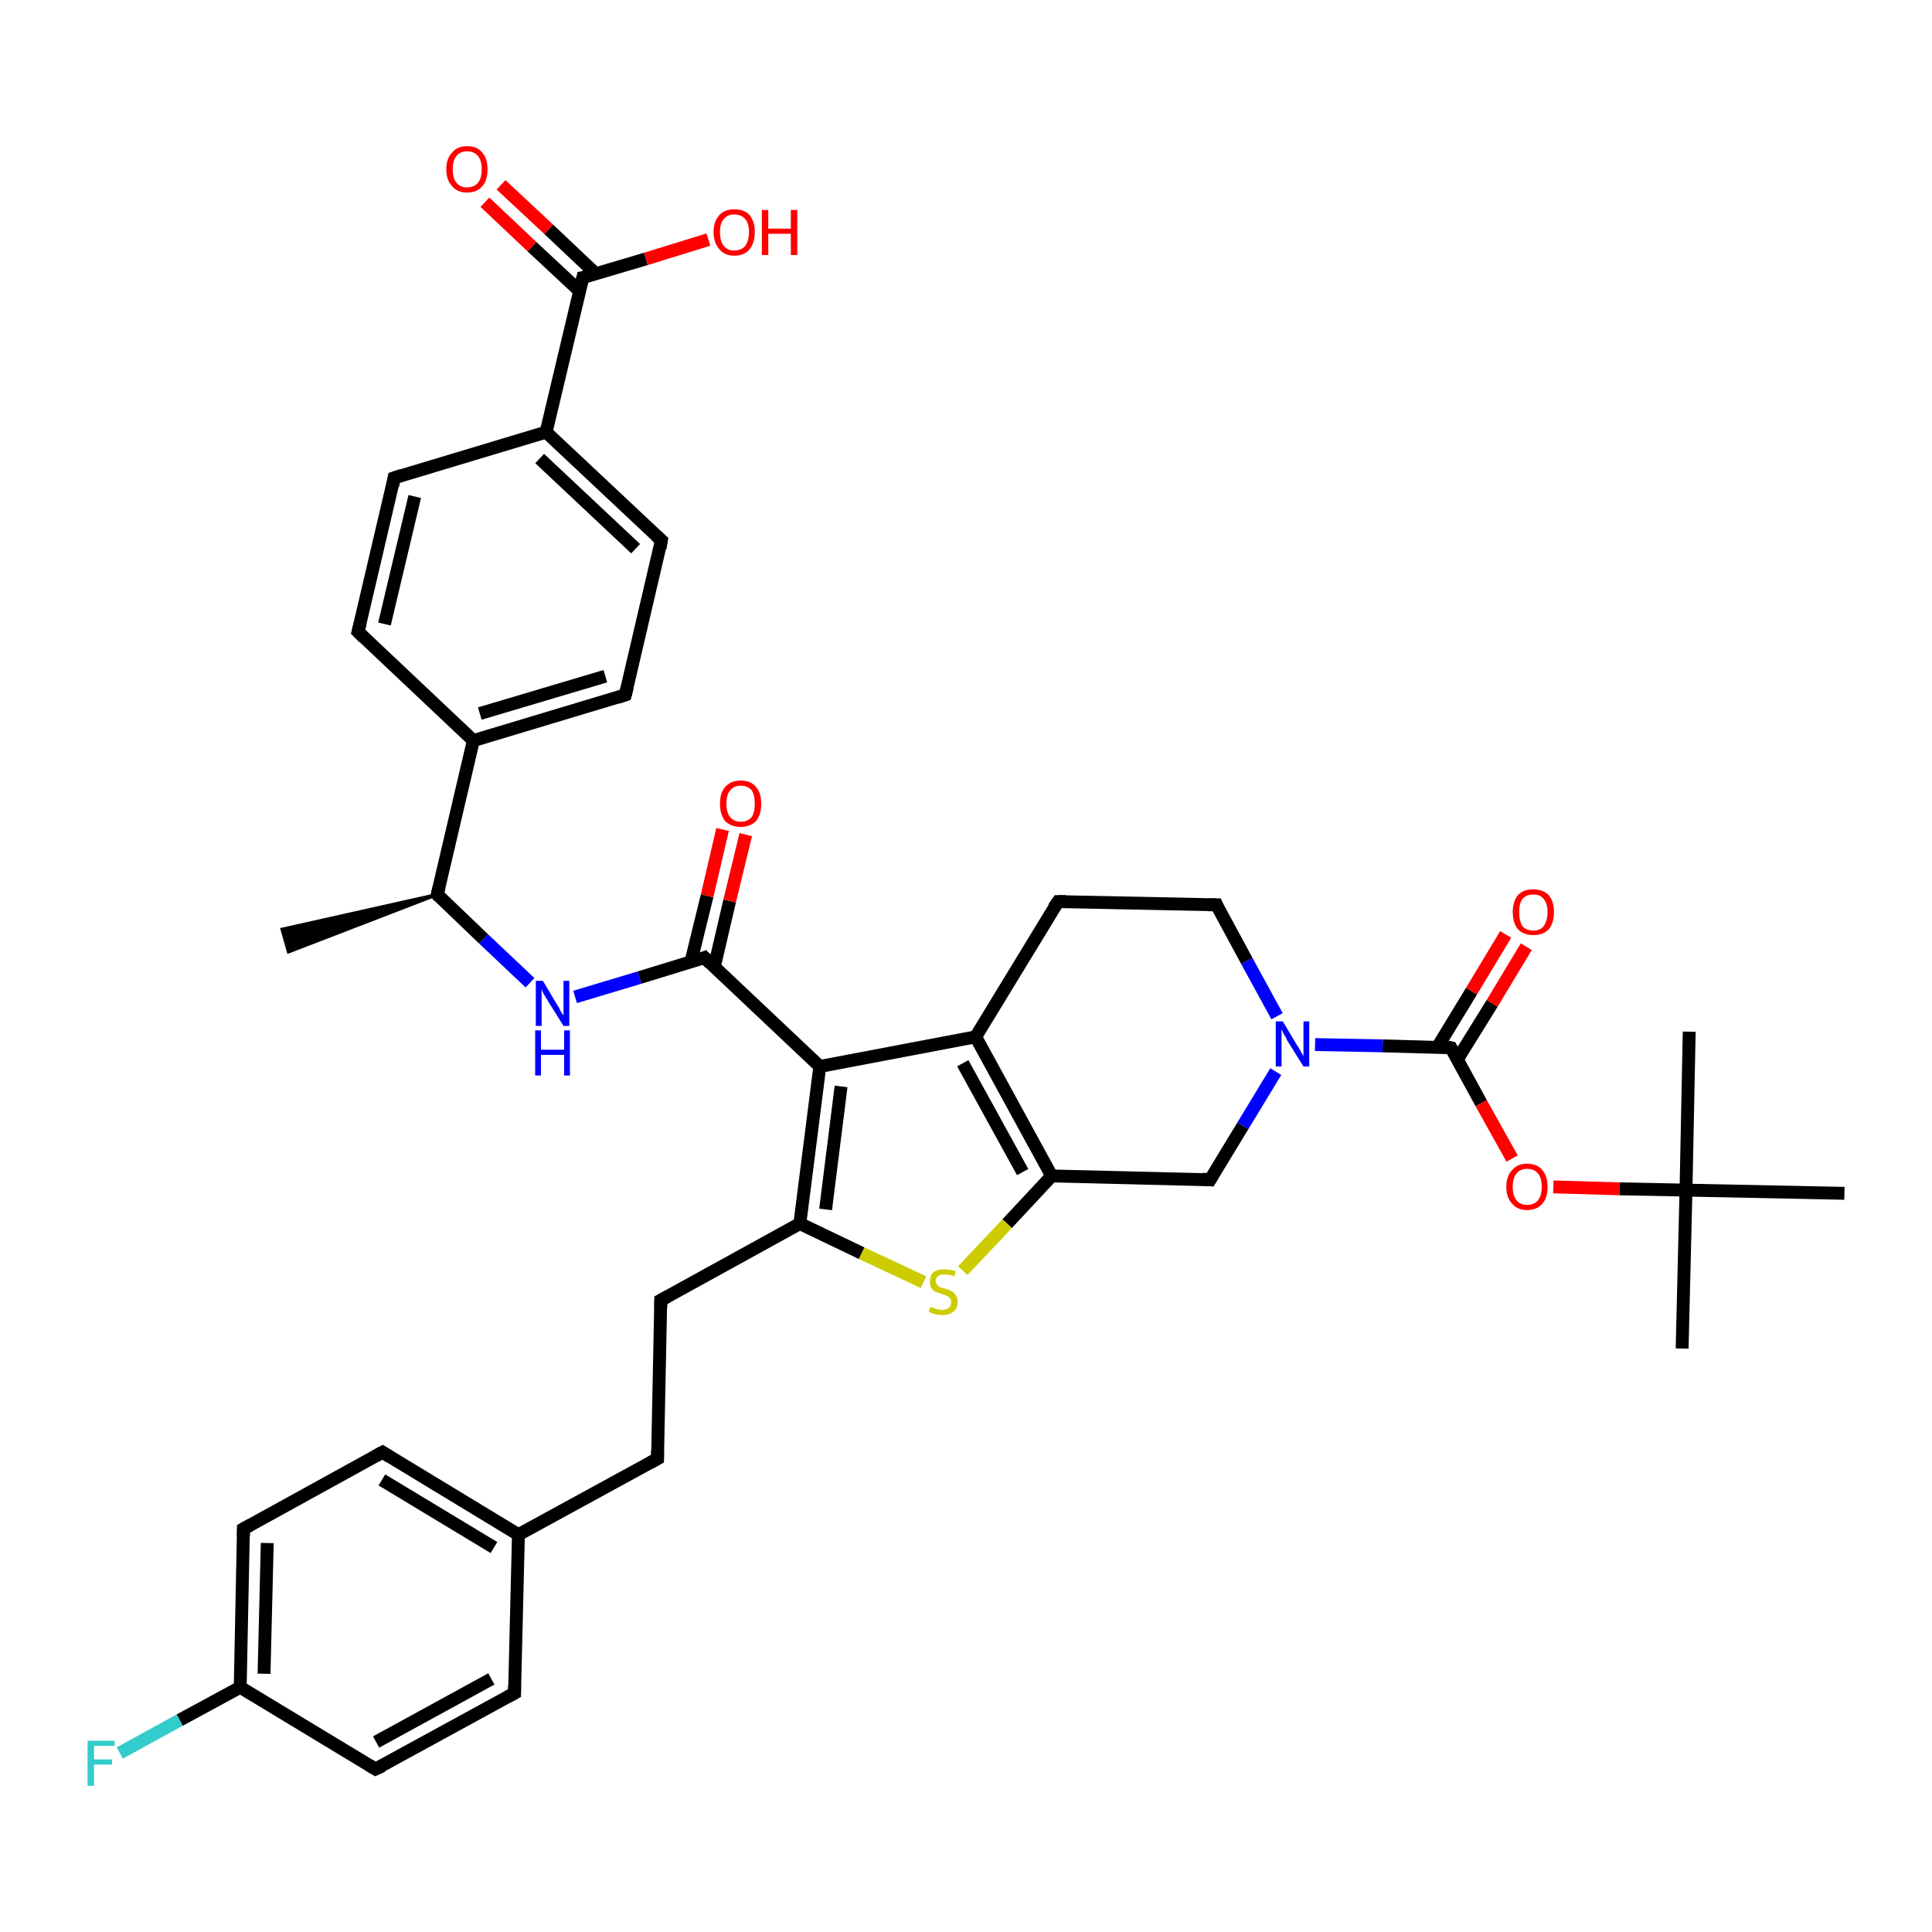 <?xml version='1.0' encoding='iso-8859-1'?>
<svg version='1.1' baseProfile='full'
              xmlns='http://www.w3.org/2000/svg'
                      xmlns:rdkit='http://www.rdkit.org/xml'
                      xmlns:xlink='http://www.w3.org/1999/xlink'
                  xml:space='preserve'
width='300px' height='300px' viewBox='0 0 300 300'>
<!-- END OF HEADER -->
<rect style='opacity:1.0;fill:#FFFFFF;stroke:none' width='300.0' height='300.0' x='0.0' y='0.0'> </rect>
<path class='bond-0 atom-1 atom-0' d='M 67.9,138.9 L 44.8,147.8 L 43.8,144.3 Z' style='fill:#000000;fill-rule:evenodd;fill-opacity:1;stroke:#000000;stroke-width:0.5px;stroke-linecap:butt;stroke-linejoin:miter;stroke-opacity:1;' />
<path class='bond-1 atom-1 atom-2' d='M 67.9,138.9 L 75.1,145.8' style='fill:none;fill-rule:evenodd;stroke:#000000;stroke-width:2.0px;stroke-linecap:butt;stroke-linejoin:miter;stroke-opacity:1' />
<path class='bond-1 atom-1 atom-2' d='M 75.1,145.8 L 82.3,152.6' style='fill:none;fill-rule:evenodd;stroke:#0000FF;stroke-width:2.0px;stroke-linecap:butt;stroke-linejoin:miter;stroke-opacity:1' />
<path class='bond-2 atom-2 atom-3' d='M 89.3,154.8 L 99.3,151.8' style='fill:none;fill-rule:evenodd;stroke:#0000FF;stroke-width:2.0px;stroke-linecap:butt;stroke-linejoin:miter;stroke-opacity:1' />
<path class='bond-2 atom-2 atom-3' d='M 99.3,151.8 L 109.4,148.7' style='fill:none;fill-rule:evenodd;stroke:#000000;stroke-width:2.0px;stroke-linecap:butt;stroke-linejoin:miter;stroke-opacity:1' />
<path class='bond-3 atom-3 atom-4' d='M 110.9,150.2 L 113.3,139.9' style='fill:none;fill-rule:evenodd;stroke:#000000;stroke-width:2.0px;stroke-linecap:butt;stroke-linejoin:miter;stroke-opacity:1' />
<path class='bond-3 atom-3 atom-4' d='M 113.3,139.9 L 115.8,129.6' style='fill:none;fill-rule:evenodd;stroke:#FF0000;stroke-width:2.0px;stroke-linecap:butt;stroke-linejoin:miter;stroke-opacity:1' />
<path class='bond-3 atom-3 atom-4' d='M 107.3,149.3 L 109.8,139.1' style='fill:none;fill-rule:evenodd;stroke:#000000;stroke-width:2.0px;stroke-linecap:butt;stroke-linejoin:miter;stroke-opacity:1' />
<path class='bond-3 atom-3 atom-4' d='M 109.8,139.1 L 112.2,128.8' style='fill:none;fill-rule:evenodd;stroke:#FF0000;stroke-width:2.0px;stroke-linecap:butt;stroke-linejoin:miter;stroke-opacity:1' />
<path class='bond-4 atom-3 atom-5' d='M 109.4,148.7 L 127.3,165.6' style='fill:none;fill-rule:evenodd;stroke:#000000;stroke-width:2.0px;stroke-linecap:butt;stroke-linejoin:miter;stroke-opacity:1' />
<path class='bond-5 atom-5 atom-6' d='M 127.3,165.6 L 124.2,190.0' style='fill:none;fill-rule:evenodd;stroke:#000000;stroke-width:2.0px;stroke-linecap:butt;stroke-linejoin:miter;stroke-opacity:1' />
<path class='bond-5 atom-5 atom-6' d='M 130.6,168.7 L 128.2,187.8' style='fill:none;fill-rule:evenodd;stroke:#000000;stroke-width:2.0px;stroke-linecap:butt;stroke-linejoin:miter;stroke-opacity:1' />
<path class='bond-6 atom-6 atom-7' d='M 124.2,190.0 L 102.6,201.9' style='fill:none;fill-rule:evenodd;stroke:#000000;stroke-width:2.0px;stroke-linecap:butt;stroke-linejoin:miter;stroke-opacity:1' />
<path class='bond-7 atom-7 atom-8' d='M 102.6,201.9 L 102.1,226.5' style='fill:none;fill-rule:evenodd;stroke:#000000;stroke-width:2.0px;stroke-linecap:butt;stroke-linejoin:miter;stroke-opacity:1' />
<path class='bond-8 atom-8 atom-9' d='M 102.1,226.5 L 80.5,238.3' style='fill:none;fill-rule:evenodd;stroke:#000000;stroke-width:2.0px;stroke-linecap:butt;stroke-linejoin:miter;stroke-opacity:1' />
<path class='bond-9 atom-9 atom-10' d='M 80.5,238.3 L 59.4,225.5' style='fill:none;fill-rule:evenodd;stroke:#000000;stroke-width:2.0px;stroke-linecap:butt;stroke-linejoin:miter;stroke-opacity:1' />
<path class='bond-9 atom-9 atom-10' d='M 76.7,240.3 L 59.3,229.8' style='fill:none;fill-rule:evenodd;stroke:#000000;stroke-width:2.0px;stroke-linecap:butt;stroke-linejoin:miter;stroke-opacity:1' />
<path class='bond-10 atom-10 atom-11' d='M 59.4,225.5 L 37.8,237.4' style='fill:none;fill-rule:evenodd;stroke:#000000;stroke-width:2.0px;stroke-linecap:butt;stroke-linejoin:miter;stroke-opacity:1' />
<path class='bond-11 atom-11 atom-12' d='M 37.8,237.4 L 37.3,262.0' style='fill:none;fill-rule:evenodd;stroke:#000000;stroke-width:2.0px;stroke-linecap:butt;stroke-linejoin:miter;stroke-opacity:1' />
<path class='bond-11 atom-11 atom-12' d='M 41.5,239.6 L 41.0,259.9' style='fill:none;fill-rule:evenodd;stroke:#000000;stroke-width:2.0px;stroke-linecap:butt;stroke-linejoin:miter;stroke-opacity:1' />
<path class='bond-12 atom-12 atom-13' d='M 37.3,262.0 L 27.9,267.1' style='fill:none;fill-rule:evenodd;stroke:#000000;stroke-width:2.0px;stroke-linecap:butt;stroke-linejoin:miter;stroke-opacity:1' />
<path class='bond-12 atom-12 atom-13' d='M 27.9,267.1 L 18.6,272.2' style='fill:none;fill-rule:evenodd;stroke:#33CCCC;stroke-width:2.0px;stroke-linecap:butt;stroke-linejoin:miter;stroke-opacity:1' />
<path class='bond-13 atom-12 atom-14' d='M 37.3,262.0 L 58.3,274.7' style='fill:none;fill-rule:evenodd;stroke:#000000;stroke-width:2.0px;stroke-linecap:butt;stroke-linejoin:miter;stroke-opacity:1' />
<path class='bond-14 atom-14 atom-15' d='M 58.3,274.7 L 79.9,262.9' style='fill:none;fill-rule:evenodd;stroke:#000000;stroke-width:2.0px;stroke-linecap:butt;stroke-linejoin:miter;stroke-opacity:1' />
<path class='bond-14 atom-14 atom-15' d='M 58.4,270.5 L 76.3,260.7' style='fill:none;fill-rule:evenodd;stroke:#000000;stroke-width:2.0px;stroke-linecap:butt;stroke-linejoin:miter;stroke-opacity:1' />
<path class='bond-15 atom-6 atom-16' d='M 124.2,190.0 L 133.8,194.6' style='fill:none;fill-rule:evenodd;stroke:#000000;stroke-width:2.0px;stroke-linecap:butt;stroke-linejoin:miter;stroke-opacity:1' />
<path class='bond-15 atom-6 atom-16' d='M 133.8,194.6 L 143.4,199.1' style='fill:none;fill-rule:evenodd;stroke:#CCCC00;stroke-width:2.0px;stroke-linecap:butt;stroke-linejoin:miter;stroke-opacity:1' />
<path class='bond-16 atom-16 atom-17' d='M 149.5,197.3 L 156.4,190.0' style='fill:none;fill-rule:evenodd;stroke:#CCCC00;stroke-width:2.0px;stroke-linecap:butt;stroke-linejoin:miter;stroke-opacity:1' />
<path class='bond-16 atom-16 atom-17' d='M 156.4,190.0 L 163.3,182.6' style='fill:none;fill-rule:evenodd;stroke:#000000;stroke-width:2.0px;stroke-linecap:butt;stroke-linejoin:miter;stroke-opacity:1' />
<path class='bond-17 atom-17 atom-18' d='M 163.3,182.6 L 187.9,183.2' style='fill:none;fill-rule:evenodd;stroke:#000000;stroke-width:2.0px;stroke-linecap:butt;stroke-linejoin:miter;stroke-opacity:1' />
<path class='bond-18 atom-18 atom-19' d='M 187.9,183.2 L 193.0,174.8' style='fill:none;fill-rule:evenodd;stroke:#000000;stroke-width:2.0px;stroke-linecap:butt;stroke-linejoin:miter;stroke-opacity:1' />
<path class='bond-18 atom-18 atom-19' d='M 193.0,174.8 L 198.1,166.4' style='fill:none;fill-rule:evenodd;stroke:#0000FF;stroke-width:2.0px;stroke-linecap:butt;stroke-linejoin:miter;stroke-opacity:1' />
<path class='bond-19 atom-19 atom-20' d='M 198.3,157.8 L 193.6,149.2' style='fill:none;fill-rule:evenodd;stroke:#0000FF;stroke-width:2.0px;stroke-linecap:butt;stroke-linejoin:miter;stroke-opacity:1' />
<path class='bond-19 atom-19 atom-20' d='M 193.6,149.2 L 188.9,140.5' style='fill:none;fill-rule:evenodd;stroke:#000000;stroke-width:2.0px;stroke-linecap:butt;stroke-linejoin:miter;stroke-opacity:1' />
<path class='bond-20 atom-20 atom-21' d='M 188.9,140.5 L 164.3,140.0' style='fill:none;fill-rule:evenodd;stroke:#000000;stroke-width:2.0px;stroke-linecap:butt;stroke-linejoin:miter;stroke-opacity:1' />
<path class='bond-21 atom-21 atom-22' d='M 164.3,140.0 L 151.5,161.0' style='fill:none;fill-rule:evenodd;stroke:#000000;stroke-width:2.0px;stroke-linecap:butt;stroke-linejoin:miter;stroke-opacity:1' />
<path class='bond-22 atom-19 atom-23' d='M 204.2,162.2 L 214.7,162.4' style='fill:none;fill-rule:evenodd;stroke:#0000FF;stroke-width:2.0px;stroke-linecap:butt;stroke-linejoin:miter;stroke-opacity:1' />
<path class='bond-22 atom-19 atom-23' d='M 214.7,162.4 L 225.3,162.7' style='fill:none;fill-rule:evenodd;stroke:#000000;stroke-width:2.0px;stroke-linecap:butt;stroke-linejoin:miter;stroke-opacity:1' />
<path class='bond-23 atom-23 atom-24' d='M 226.3,164.5 L 231.7,155.8' style='fill:none;fill-rule:evenodd;stroke:#000000;stroke-width:2.0px;stroke-linecap:butt;stroke-linejoin:miter;stroke-opacity:1' />
<path class='bond-23 atom-23 atom-24' d='M 231.7,155.8 L 237.0,147.0' style='fill:none;fill-rule:evenodd;stroke:#FF0000;stroke-width:2.0px;stroke-linecap:butt;stroke-linejoin:miter;stroke-opacity:1' />
<path class='bond-23 atom-23 atom-24' d='M 223.2,162.6 L 228.5,153.9' style='fill:none;fill-rule:evenodd;stroke:#000000;stroke-width:2.0px;stroke-linecap:butt;stroke-linejoin:miter;stroke-opacity:1' />
<path class='bond-23 atom-23 atom-24' d='M 228.5,153.9 L 233.8,145.1' style='fill:none;fill-rule:evenodd;stroke:#FF0000;stroke-width:2.0px;stroke-linecap:butt;stroke-linejoin:miter;stroke-opacity:1' />
<path class='bond-24 atom-23 atom-25' d='M 225.3,162.7 L 230.0,171.3' style='fill:none;fill-rule:evenodd;stroke:#000000;stroke-width:2.0px;stroke-linecap:butt;stroke-linejoin:miter;stroke-opacity:1' />
<path class='bond-24 atom-23 atom-25' d='M 230.0,171.3 L 234.8,179.9' style='fill:none;fill-rule:evenodd;stroke:#FF0000;stroke-width:2.0px;stroke-linecap:butt;stroke-linejoin:miter;stroke-opacity:1' />
<path class='bond-25 atom-25 atom-26' d='M 241.2,184.3 L 251.5,184.6' style='fill:none;fill-rule:evenodd;stroke:#FF0000;stroke-width:2.0px;stroke-linecap:butt;stroke-linejoin:miter;stroke-opacity:1' />
<path class='bond-25 atom-25 atom-26' d='M 251.5,184.6 L 261.8,184.8' style='fill:none;fill-rule:evenodd;stroke:#000000;stroke-width:2.0px;stroke-linecap:butt;stroke-linejoin:miter;stroke-opacity:1' />
<path class='bond-26 atom-26 atom-27' d='M 261.8,184.8 L 261.2,209.4' style='fill:none;fill-rule:evenodd;stroke:#000000;stroke-width:2.0px;stroke-linecap:butt;stroke-linejoin:miter;stroke-opacity:1' />
<path class='bond-27 atom-26 atom-28' d='M 261.8,184.8 L 262.3,160.2' style='fill:none;fill-rule:evenodd;stroke:#000000;stroke-width:2.0px;stroke-linecap:butt;stroke-linejoin:miter;stroke-opacity:1' />
<path class='bond-28 atom-26 atom-29' d='M 261.8,184.8 L 286.4,185.3' style='fill:none;fill-rule:evenodd;stroke:#000000;stroke-width:2.0px;stroke-linecap:butt;stroke-linejoin:miter;stroke-opacity:1' />
<path class='bond-29 atom-1 atom-30' d='M 67.9,138.9 L 73.5,115.0' style='fill:none;fill-rule:evenodd;stroke:#000000;stroke-width:2.0px;stroke-linecap:butt;stroke-linejoin:miter;stroke-opacity:1' />
<path class='bond-30 atom-30 atom-31' d='M 73.5,115.0 L 97.1,107.9' style='fill:none;fill-rule:evenodd;stroke:#000000;stroke-width:2.0px;stroke-linecap:butt;stroke-linejoin:miter;stroke-opacity:1' />
<path class='bond-30 atom-30 atom-31' d='M 74.5,110.8 L 94.0,105.0' style='fill:none;fill-rule:evenodd;stroke:#000000;stroke-width:2.0px;stroke-linecap:butt;stroke-linejoin:miter;stroke-opacity:1' />
<path class='bond-31 atom-31 atom-32' d='M 97.1,107.9 L 102.7,83.9' style='fill:none;fill-rule:evenodd;stroke:#000000;stroke-width:2.0px;stroke-linecap:butt;stroke-linejoin:miter;stroke-opacity:1' />
<path class='bond-32 atom-32 atom-33' d='M 102.7,83.9 L 84.8,67.1' style='fill:none;fill-rule:evenodd;stroke:#000000;stroke-width:2.0px;stroke-linecap:butt;stroke-linejoin:miter;stroke-opacity:1' />
<path class='bond-32 atom-32 atom-33' d='M 98.7,85.2 L 83.8,71.2' style='fill:none;fill-rule:evenodd;stroke:#000000;stroke-width:2.0px;stroke-linecap:butt;stroke-linejoin:miter;stroke-opacity:1' />
<path class='bond-33 atom-33 atom-34' d='M 84.8,67.1 L 61.2,74.2' style='fill:none;fill-rule:evenodd;stroke:#000000;stroke-width:2.0px;stroke-linecap:butt;stroke-linejoin:miter;stroke-opacity:1' />
<path class='bond-34 atom-34 atom-35' d='M 61.2,74.2 L 55.6,98.1' style='fill:none;fill-rule:evenodd;stroke:#000000;stroke-width:2.0px;stroke-linecap:butt;stroke-linejoin:miter;stroke-opacity:1' />
<path class='bond-34 atom-34 atom-35' d='M 64.4,77.1 L 59.7,96.9' style='fill:none;fill-rule:evenodd;stroke:#000000;stroke-width:2.0px;stroke-linecap:butt;stroke-linejoin:miter;stroke-opacity:1' />
<path class='bond-35 atom-33 atom-36' d='M 84.8,67.1 L 90.5,43.1' style='fill:none;fill-rule:evenodd;stroke:#000000;stroke-width:2.0px;stroke-linecap:butt;stroke-linejoin:miter;stroke-opacity:1' />
<path class='bond-36 atom-36 atom-37' d='M 90.5,43.1 L 100.3,40.2' style='fill:none;fill-rule:evenodd;stroke:#000000;stroke-width:2.0px;stroke-linecap:butt;stroke-linejoin:miter;stroke-opacity:1' />
<path class='bond-36 atom-36 atom-37' d='M 100.3,40.2 L 110.0,37.2' style='fill:none;fill-rule:evenodd;stroke:#FF0000;stroke-width:2.0px;stroke-linecap:butt;stroke-linejoin:miter;stroke-opacity:1' />
<path class='bond-37 atom-36 atom-38' d='M 92.5,42.5 L 85.2,35.6' style='fill:none;fill-rule:evenodd;stroke:#000000;stroke-width:2.0px;stroke-linecap:butt;stroke-linejoin:miter;stroke-opacity:1' />
<path class='bond-37 atom-36 atom-38' d='M 85.2,35.6 L 77.8,28.7' style='fill:none;fill-rule:evenodd;stroke:#FF0000;stroke-width:2.0px;stroke-linecap:butt;stroke-linejoin:miter;stroke-opacity:1' />
<path class='bond-37 atom-36 atom-38' d='M 90.0,45.2 L 82.6,38.3' style='fill:none;fill-rule:evenodd;stroke:#000000;stroke-width:2.0px;stroke-linecap:butt;stroke-linejoin:miter;stroke-opacity:1' />
<path class='bond-37 atom-36 atom-38' d='M 82.6,38.3 L 75.3,31.4' style='fill:none;fill-rule:evenodd;stroke:#FF0000;stroke-width:2.0px;stroke-linecap:butt;stroke-linejoin:miter;stroke-opacity:1' />
<path class='bond-38 atom-22 atom-5' d='M 151.5,161.0 L 127.3,165.6' style='fill:none;fill-rule:evenodd;stroke:#000000;stroke-width:2.0px;stroke-linecap:butt;stroke-linejoin:miter;stroke-opacity:1' />
<path class='bond-39 atom-35 atom-30' d='M 55.6,98.1 L 73.5,115.0' style='fill:none;fill-rule:evenodd;stroke:#000000;stroke-width:2.0px;stroke-linecap:butt;stroke-linejoin:miter;stroke-opacity:1' />
<path class='bond-40 atom-15 atom-9' d='M 79.9,262.9 L 80.5,238.3' style='fill:none;fill-rule:evenodd;stroke:#000000;stroke-width:2.0px;stroke-linecap:butt;stroke-linejoin:miter;stroke-opacity:1' />
<path class='bond-41 atom-22 atom-17' d='M 151.5,161.0 L 163.3,182.6' style='fill:none;fill-rule:evenodd;stroke:#000000;stroke-width:2.0px;stroke-linecap:butt;stroke-linejoin:miter;stroke-opacity:1' />
<path class='bond-41 atom-22 atom-17' d='M 149.5,165.1 L 158.8,182.0' style='fill:none;fill-rule:evenodd;stroke:#000000;stroke-width:2.0px;stroke-linecap:butt;stroke-linejoin:miter;stroke-opacity:1' />
<path d='M 68.2,139.3 L 67.9,138.9 L 68.2,137.7' style='fill:none;stroke:#000000;stroke-width:2.0px;stroke-linecap:butt;stroke-linejoin:miter;stroke-opacity:1;' />
<path d='M 108.9,148.9 L 109.4,148.7 L 110.3,149.6' style='fill:none;stroke:#000000;stroke-width:2.0px;stroke-linecap:butt;stroke-linejoin:miter;stroke-opacity:1;' />
<path d='M 103.7,201.3 L 102.6,201.9 L 102.6,203.1' style='fill:none;stroke:#000000;stroke-width:2.0px;stroke-linecap:butt;stroke-linejoin:miter;stroke-opacity:1;' />
<path d='M 102.1,225.2 L 102.1,226.5 L 101.0,227.1' style='fill:none;stroke:#000000;stroke-width:2.0px;stroke-linecap:butt;stroke-linejoin:miter;stroke-opacity:1;' />
<path d='M 60.5,226.2 L 59.4,225.5 L 58.3,226.1' style='fill:none;stroke:#000000;stroke-width:2.0px;stroke-linecap:butt;stroke-linejoin:miter;stroke-opacity:1;' />
<path d='M 38.9,236.8 L 37.8,237.4 L 37.8,238.6' style='fill:none;stroke:#000000;stroke-width:2.0px;stroke-linecap:butt;stroke-linejoin:miter;stroke-opacity:1;' />
<path d='M 57.3,274.1 L 58.3,274.7 L 59.4,274.2' style='fill:none;stroke:#000000;stroke-width:2.0px;stroke-linecap:butt;stroke-linejoin:miter;stroke-opacity:1;' />
<path d='M 78.8,263.5 L 79.9,262.9 L 79.9,261.7' style='fill:none;stroke:#000000;stroke-width:2.0px;stroke-linecap:butt;stroke-linejoin:miter;stroke-opacity:1;' />
<path d='M 186.7,183.1 L 187.9,183.2 L 188.2,182.7' style='fill:none;stroke:#000000;stroke-width:2.0px;stroke-linecap:butt;stroke-linejoin:miter;stroke-opacity:1;' />
<path d='M 189.1,141.0 L 188.9,140.5 L 187.6,140.5' style='fill:none;stroke:#000000;stroke-width:2.0px;stroke-linecap:butt;stroke-linejoin:miter;stroke-opacity:1;' />
<path d='M 165.5,140.0 L 164.3,140.0 L 163.6,141.0' style='fill:none;stroke:#000000;stroke-width:2.0px;stroke-linecap:butt;stroke-linejoin:miter;stroke-opacity:1;' />
<path d='M 224.8,162.6 L 225.3,162.7 L 225.5,163.1' style='fill:none;stroke:#000000;stroke-width:2.0px;stroke-linecap:butt;stroke-linejoin:miter;stroke-opacity:1;' />
<path d='M 95.9,108.3 L 97.1,107.9 L 97.4,106.7' style='fill:none;stroke:#000000;stroke-width:2.0px;stroke-linecap:butt;stroke-linejoin:miter;stroke-opacity:1;' />
<path d='M 102.5,85.1 L 102.7,83.9 L 101.8,83.1' style='fill:none;stroke:#000000;stroke-width:2.0px;stroke-linecap:butt;stroke-linejoin:miter;stroke-opacity:1;' />
<path d='M 62.4,73.8 L 61.2,74.2 L 61.0,75.4' style='fill:none;stroke:#000000;stroke-width:2.0px;stroke-linecap:butt;stroke-linejoin:miter;stroke-opacity:1;' />
<path d='M 55.9,96.9 L 55.6,98.1 L 56.5,99.0' style='fill:none;stroke:#000000;stroke-width:2.0px;stroke-linecap:butt;stroke-linejoin:miter;stroke-opacity:1;' />
<path d='M 90.2,44.3 L 90.5,43.1 L 91.0,43.0' style='fill:none;stroke:#000000;stroke-width:2.0px;stroke-linecap:butt;stroke-linejoin:miter;stroke-opacity:1;' />
<path class='atom-2' d='M 84.3 152.3
L 86.5 156.0
Q 86.8 156.4, 87.1 157.1
Q 87.5 157.7, 87.5 157.7
L 87.5 152.3
L 88.4 152.3
L 88.4 159.3
L 87.5 159.3
L 85.0 155.3
Q 84.7 154.8, 84.4 154.3
Q 84.1 153.7, 84.1 153.5
L 84.1 159.3
L 83.2 159.3
L 83.2 152.3
L 84.3 152.3
' fill='#0000FF'/>
<path class='atom-2' d='M 83.1 160.0
L 84.0 160.0
L 84.0 163.0
L 87.6 163.0
L 87.6 160.0
L 88.5 160.0
L 88.5 167.0
L 87.6 167.0
L 87.6 163.8
L 84.0 163.8
L 84.0 167.0
L 83.1 167.0
L 83.1 160.0
' fill='#0000FF'/>
<path class='atom-4' d='M 111.8 124.8
Q 111.8 123.1, 112.6 122.2
Q 113.5 121.2, 115.0 121.2
Q 116.6 121.2, 117.4 122.2
Q 118.2 123.1, 118.2 124.8
Q 118.2 126.5, 117.4 127.5
Q 116.5 128.4, 115.0 128.4
Q 113.5 128.4, 112.6 127.5
Q 111.8 126.5, 111.8 124.8
M 115.0 127.6
Q 116.1 127.6, 116.7 126.9
Q 117.2 126.2, 117.2 124.8
Q 117.2 123.4, 116.7 122.7
Q 116.1 122.0, 115.0 122.0
Q 114.0 122.0, 113.4 122.7
Q 112.8 123.4, 112.8 124.8
Q 112.8 126.2, 113.4 126.9
Q 114.0 127.6, 115.0 127.6
' fill='#FF0000'/>
<path class='atom-13' d='M 13.6 270.3
L 17.8 270.3
L 17.8 271.1
L 14.6 271.1
L 14.6 273.2
L 17.4 273.2
L 17.4 274.0
L 14.6 274.0
L 14.6 277.3
L 13.6 277.3
L 13.6 270.3
' fill='#33CCCC'/>
<path class='atom-16' d='M 144.5 202.9
Q 144.6 203.0, 144.9 203.1
Q 145.2 203.2, 145.6 203.3
Q 145.9 203.4, 146.3 203.4
Q 146.9 203.4, 147.3 203.1
Q 147.7 202.8, 147.7 202.2
Q 147.7 201.8, 147.5 201.6
Q 147.3 201.3, 147.0 201.2
Q 146.7 201.1, 146.2 200.9
Q 145.6 200.7, 145.2 200.6
Q 144.9 200.4, 144.6 200.0
Q 144.4 199.6, 144.4 199.0
Q 144.4 198.1, 144.9 197.6
Q 145.5 197.1, 146.7 197.1
Q 147.5 197.1, 148.4 197.4
L 148.2 198.2
Q 147.4 197.9, 146.8 197.9
Q 146.1 197.9, 145.7 198.1
Q 145.3 198.4, 145.3 198.9
Q 145.3 199.3, 145.5 199.5
Q 145.7 199.7, 146.0 199.9
Q 146.3 200.0, 146.8 200.1
Q 147.4 200.3, 147.8 200.5
Q 148.1 200.7, 148.4 201.1
Q 148.7 201.5, 148.7 202.2
Q 148.7 203.2, 148.0 203.7
Q 147.4 204.2, 146.3 204.2
Q 145.7 204.2, 145.2 204.1
Q 144.8 203.9, 144.2 203.7
L 144.5 202.9
' fill='#CCCC00'/>
<path class='atom-19' d='M 199.2 158.6
L 201.4 162.3
Q 201.7 162.7, 202.0 163.3
Q 202.4 164.0, 202.4 164.0
L 202.4 158.6
L 203.3 158.6
L 203.3 165.6
L 202.4 165.6
L 199.9 161.6
Q 199.7 161.1, 199.3 160.5
Q 199.1 160.0, 199.0 159.8
L 199.0 165.6
L 198.1 165.6
L 198.1 158.6
L 199.2 158.6
' fill='#0000FF'/>
<path class='atom-24' d='M 234.9 141.6
Q 234.9 140.0, 235.7 139.0
Q 236.5 138.1, 238.1 138.1
Q 239.6 138.1, 240.5 139.0
Q 241.3 140.0, 241.3 141.6
Q 241.3 143.3, 240.5 144.3
Q 239.6 145.2, 238.1 145.2
Q 236.6 145.2, 235.7 144.3
Q 234.9 143.3, 234.9 141.6
M 238.1 144.5
Q 239.2 144.5, 239.7 143.8
Q 240.3 143.0, 240.3 141.6
Q 240.3 140.3, 239.7 139.6
Q 239.2 138.9, 238.1 138.9
Q 237.0 138.9, 236.4 139.6
Q 235.9 140.3, 235.9 141.6
Q 235.9 143.0, 236.4 143.8
Q 237.0 144.5, 238.1 144.5
' fill='#FF0000'/>
<path class='atom-25' d='M 233.9 184.3
Q 233.9 182.6, 234.8 181.7
Q 235.6 180.7, 237.1 180.7
Q 238.7 180.7, 239.5 181.7
Q 240.3 182.6, 240.3 184.3
Q 240.3 186.0, 239.5 186.9
Q 238.7 187.9, 237.1 187.9
Q 235.6 187.9, 234.8 186.9
Q 233.9 186.0, 233.9 184.3
M 237.1 187.1
Q 238.2 187.1, 238.8 186.4
Q 239.4 185.7, 239.4 184.3
Q 239.4 182.9, 238.8 182.2
Q 238.2 181.5, 237.1 181.5
Q 236.1 181.5, 235.5 182.2
Q 234.9 182.9, 234.9 184.3
Q 234.9 185.7, 235.5 186.4
Q 236.1 187.1, 237.1 187.1
' fill='#FF0000'/>
<path class='atom-37' d='M 110.8 36.0
Q 110.8 34.4, 111.7 33.4
Q 112.5 32.5, 114.0 32.5
Q 115.6 32.5, 116.4 33.4
Q 117.2 34.4, 117.2 36.0
Q 117.2 37.7, 116.4 38.7
Q 115.6 39.7, 114.0 39.7
Q 112.5 39.7, 111.7 38.7
Q 110.8 37.7, 110.8 36.0
M 114.0 38.9
Q 115.1 38.9, 115.7 38.2
Q 116.3 37.4, 116.3 36.0
Q 116.3 34.7, 115.7 34.0
Q 115.1 33.3, 114.0 33.3
Q 113.0 33.3, 112.4 34.0
Q 111.8 34.7, 111.8 36.0
Q 111.8 37.5, 112.4 38.2
Q 113.0 38.9, 114.0 38.9
' fill='#FF0000'/>
<path class='atom-37' d='M 118.3 32.6
L 119.3 32.6
L 119.3 35.5
L 122.8 35.5
L 122.8 32.6
L 123.8 32.6
L 123.8 39.6
L 122.8 39.6
L 122.8 36.3
L 119.3 36.3
L 119.3 39.6
L 118.3 39.6
L 118.3 32.6
' fill='#FF0000'/>
<path class='atom-38' d='M 69.3 26.3
Q 69.3 24.6, 70.2 23.7
Q 71.0 22.7, 72.5 22.7
Q 74.1 22.7, 74.9 23.7
Q 75.7 24.6, 75.7 26.3
Q 75.7 28.0, 74.9 28.9
Q 74.1 29.9, 72.5 29.9
Q 71.0 29.9, 70.2 28.9
Q 69.3 28.0, 69.3 26.3
M 72.5 29.1
Q 73.6 29.1, 74.2 28.4
Q 74.8 27.7, 74.8 26.3
Q 74.8 24.9, 74.2 24.2
Q 73.6 23.5, 72.5 23.5
Q 71.5 23.5, 70.9 24.2
Q 70.3 24.9, 70.3 26.3
Q 70.3 27.7, 70.9 28.4
Q 71.5 29.1, 72.5 29.1
' fill='#FF0000'/>
</svg>
